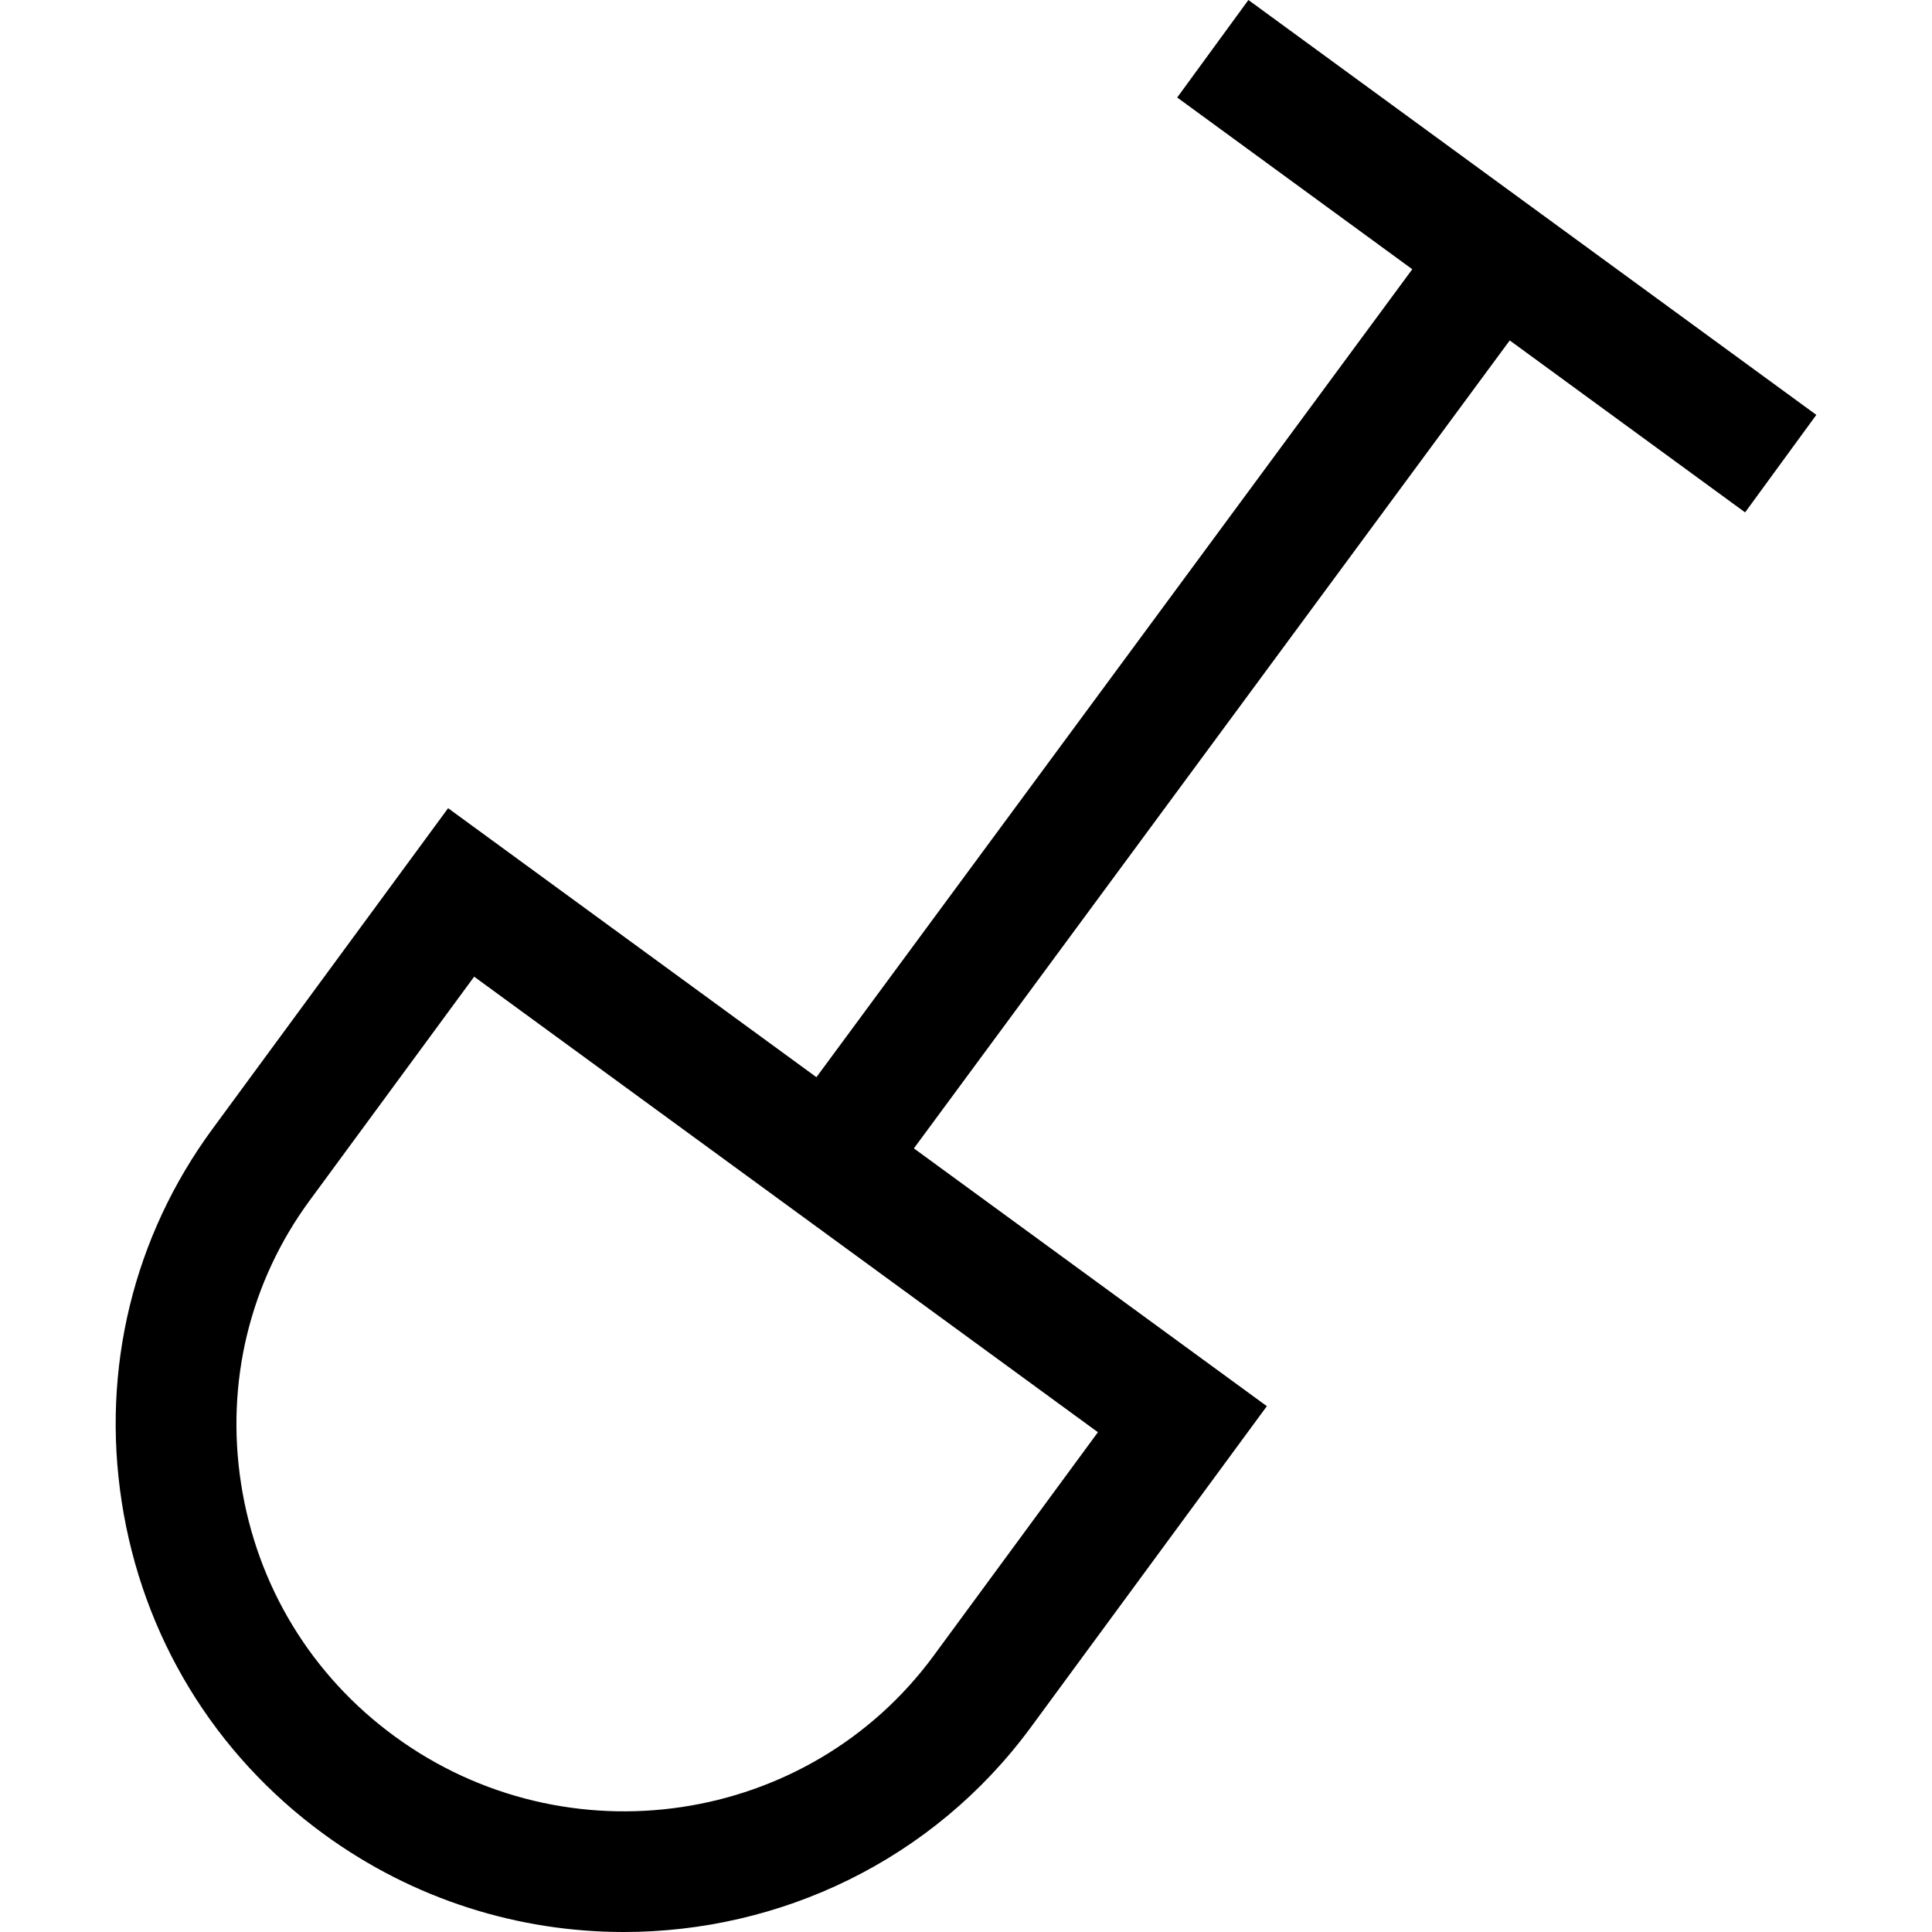 <?xml version="1.0" encoding="iso-8859-1"?>
<!-- Uploaded to: SVG Repo, www.svgrepo.com, Generator: SVG Repo Mixer Tools -->
<svg fill="#000000" height="800px" width="800px" version="1.1" id="Capa_1" xmlns="http://www.w3.org/2000/svg" xmlns:xlink="http://www.w3.org/1999/xlink" 
	 viewBox="0 0 490 490" xml:space="preserve">
<path d="M316.624,0l-18.061,24.729l59.624,43.557L207.064,273.202l-93.413-68.225l-59.774,81.363
	c-20.034,27.255-28.212,60.835-23.009,94.549c5.248,34.043,23.428,63.96,51.207,84.248C105.039,481.912,131.757,490,158.205,490
	c39.455,0,78.298-17.986,103.251-51.94l59.848-81.422l-89.521-65.383L382.903,86.342l59.697,43.611l18.06-24.729L316.624,0z
	 M236.786,419.94c-31.741,43.163-93.039,52.328-136.651,20.468c-21.156-15.444-35.015-38.244-39.007-64.184
	c-3.947-25.611,2.228-51.102,17.418-71.764l41.713-56.754l158.195,115.54L236.786,419.94z"/>
</svg>